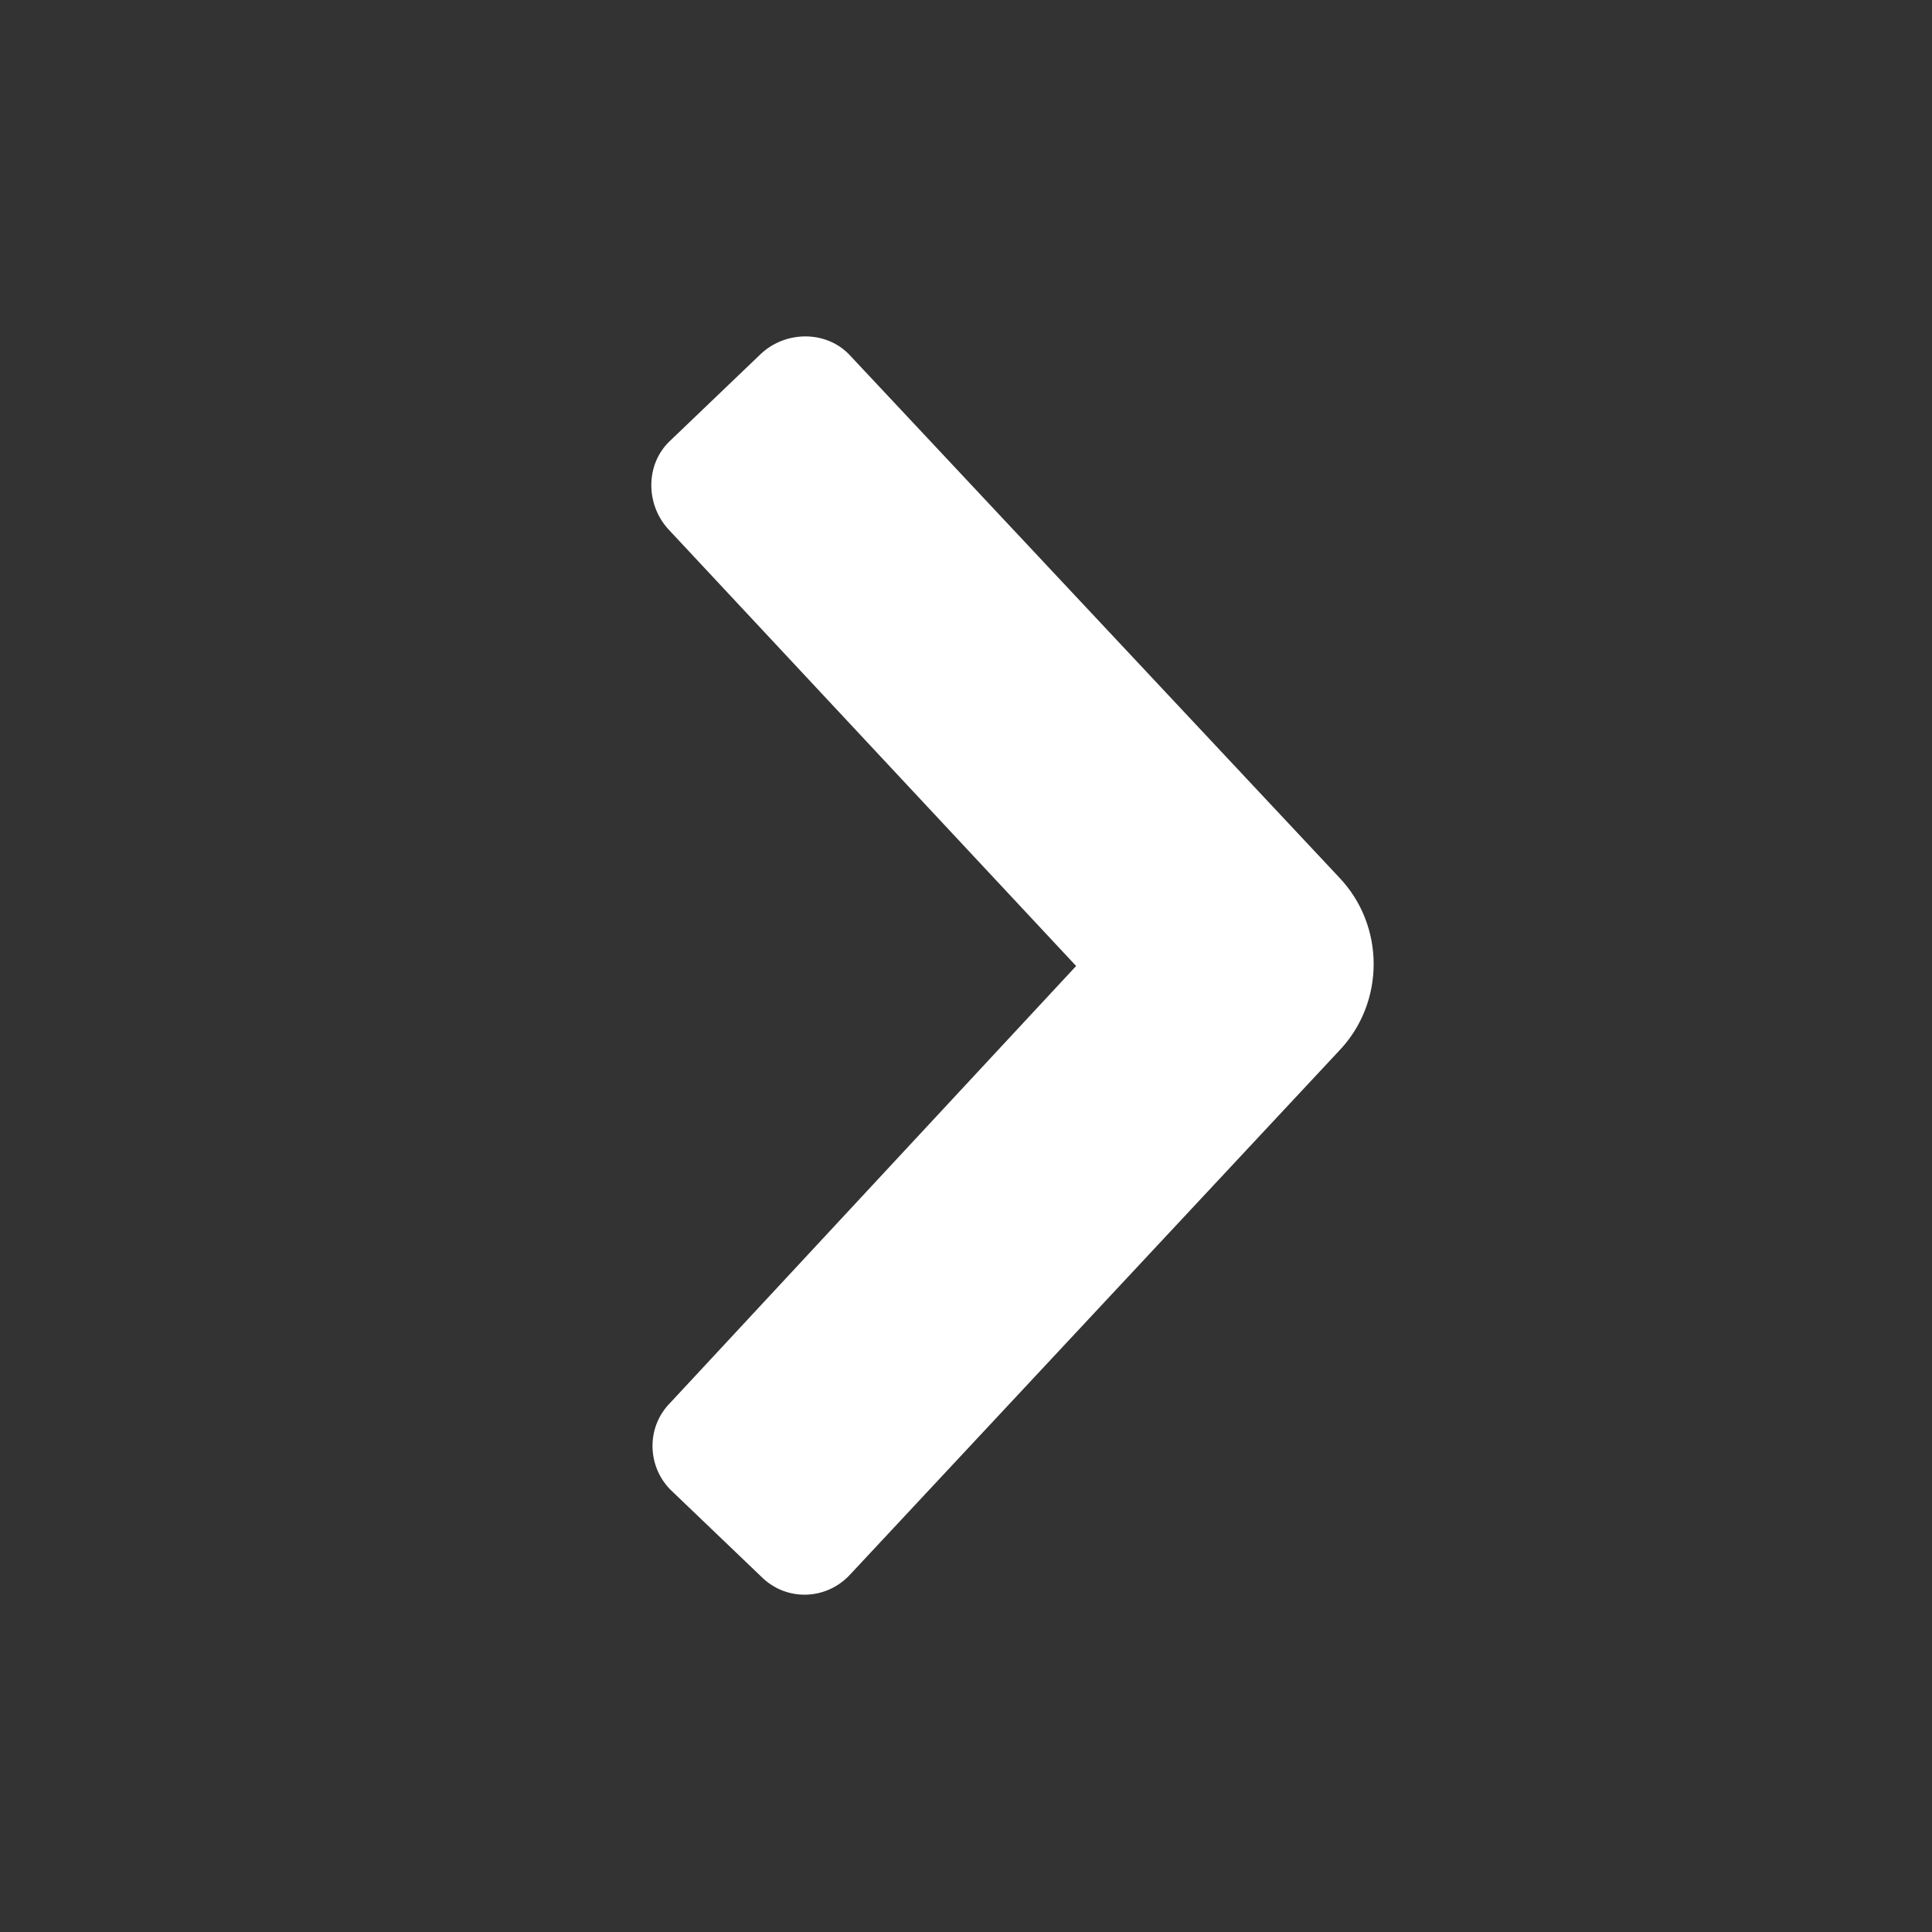 <?xml version="1.0" encoding="utf-8"?>
<!-- Generator: Adobe Illustrator 26.3.1, SVG Export Plug-In . SVG Version: 6.00 Build 0)  -->
<svg version="1.1" id="Layer_1" xmlns="http://www.w3.org/2000/svg" xmlns:xlink="http://www.w3.org/1999/xlink" x="0px" y="0px"
	 width="100px" height="100px" viewBox="0 0 100 100" style="enable-background:new 0 0 100 100;" xml:space="preserve">
<rect x="0" y="0" width="100" height="100" fill="#333333" stroke="none"/>
<style type="text/css">
	.st0{fill:#FFFFFF;}
</style>
<path class="st0" d="M39.5,81.7l-4.7-4.5c-1.3-1.2-1.4-3.3-0.1-4.6l21-22.6L34.6,27.4c-1.2-1.3-1.2-3.4,0.1-4.6l4.7-4.5
	c1.3-1.2,3.4-1.2,4.6,0.1l25.3,27c2.4,2.5,2.4,6.5,0,9L44,81.5C42.8,82.8,40.8,82.9,39.5,81.7"/>
</svg>
